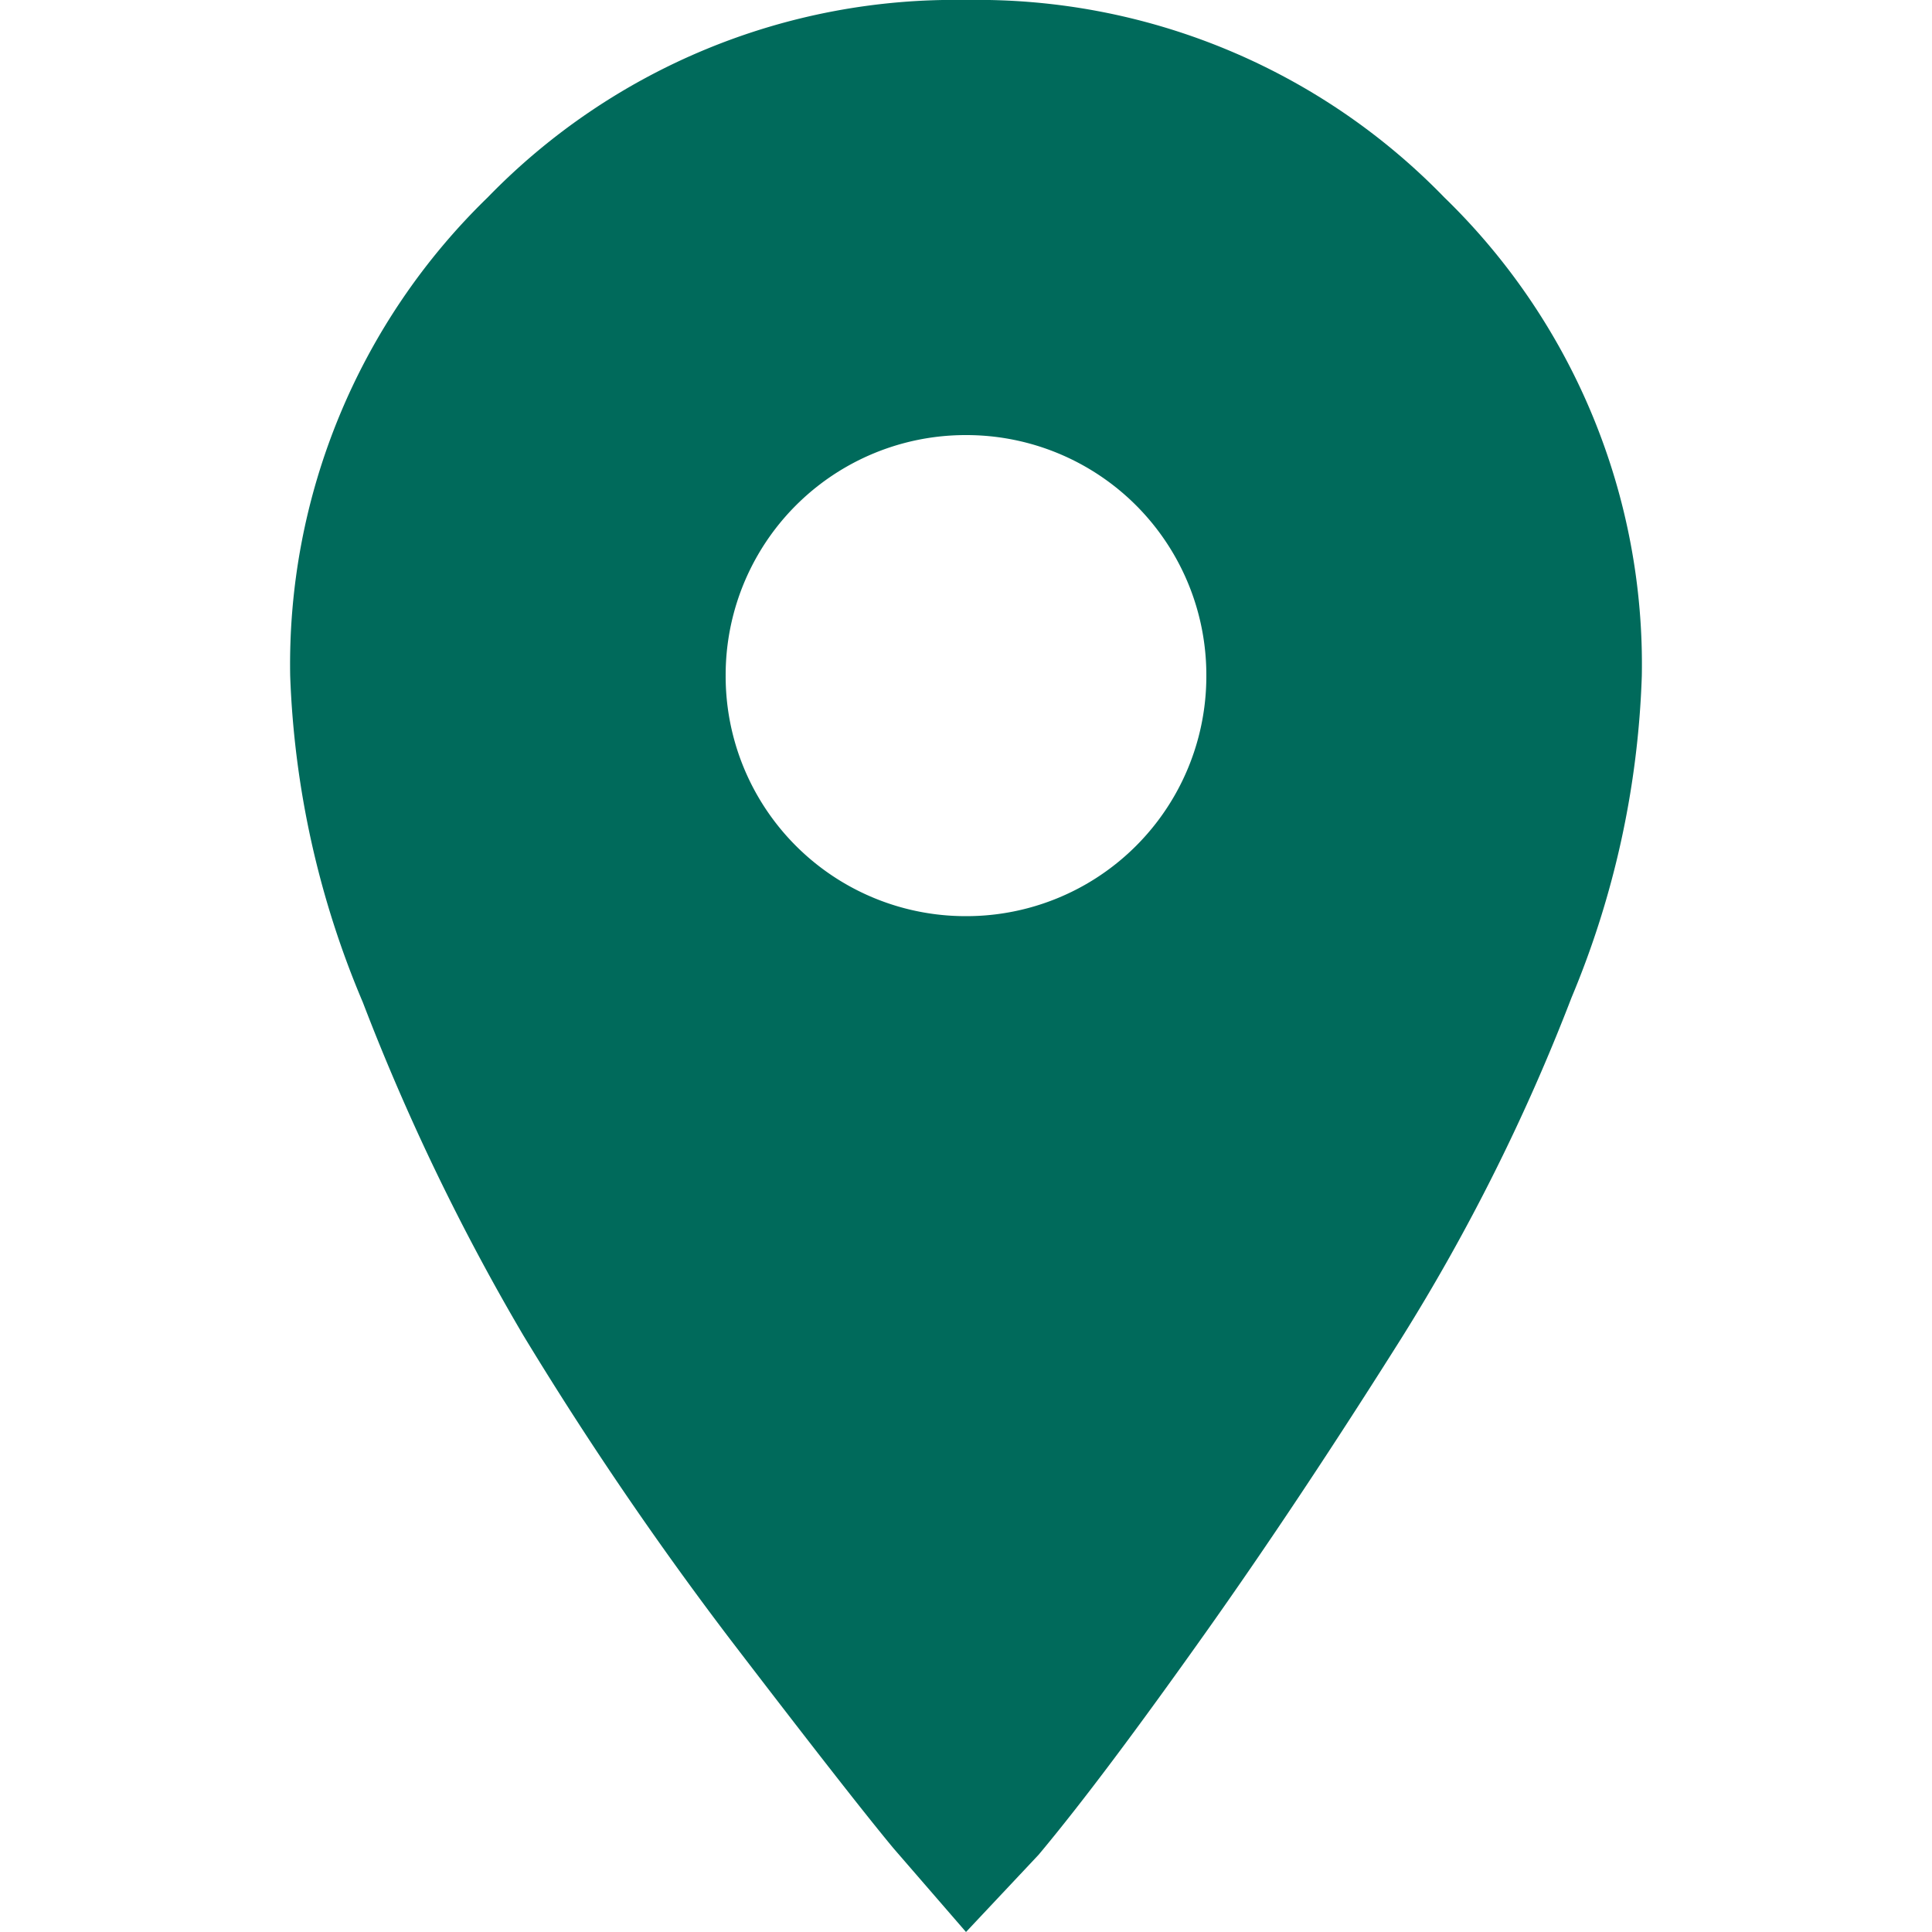 <svg id="Layer_1" data-name="Layer 1" xmlns="http://www.w3.org/2000/svg" viewBox="0 0 50 50"><defs><style>.cls-1{fill:#006a5b;}</style></defs><title>locations-mono</title><path class="cls-1" d="M25,23.71a6.21,6.21,0,0,0,6.22-6.22A6.21,6.21,0,0,0,25,11.26a6.21,6.21,0,0,0-6.22,6.23A6.21,6.21,0,0,0,25,23.71ZM25,0A16.83,16.83,0,0,1,37.38,5.11a16.83,16.83,0,0,1,5.11,12.38,23.55,23.55,0,0,1-1.82,8.33,51.38,51.38,0,0,1-4.4,8.81c-1.72,2.73-3.42,5.3-5.11,7.68S28.05,46.6,26.88,48L25,50l-1.88-2.17Q22,46.48,18.9,42.43a90.84,90.84,0,0,1-5.35-7.86,57.77,57.77,0,0,1-4.16-8.63,23.78,23.78,0,0,1-1.88-8.45A16.83,16.83,0,0,1,12.62,5.11,16.83,16.83,0,0,1,25,0Z"/></svg>